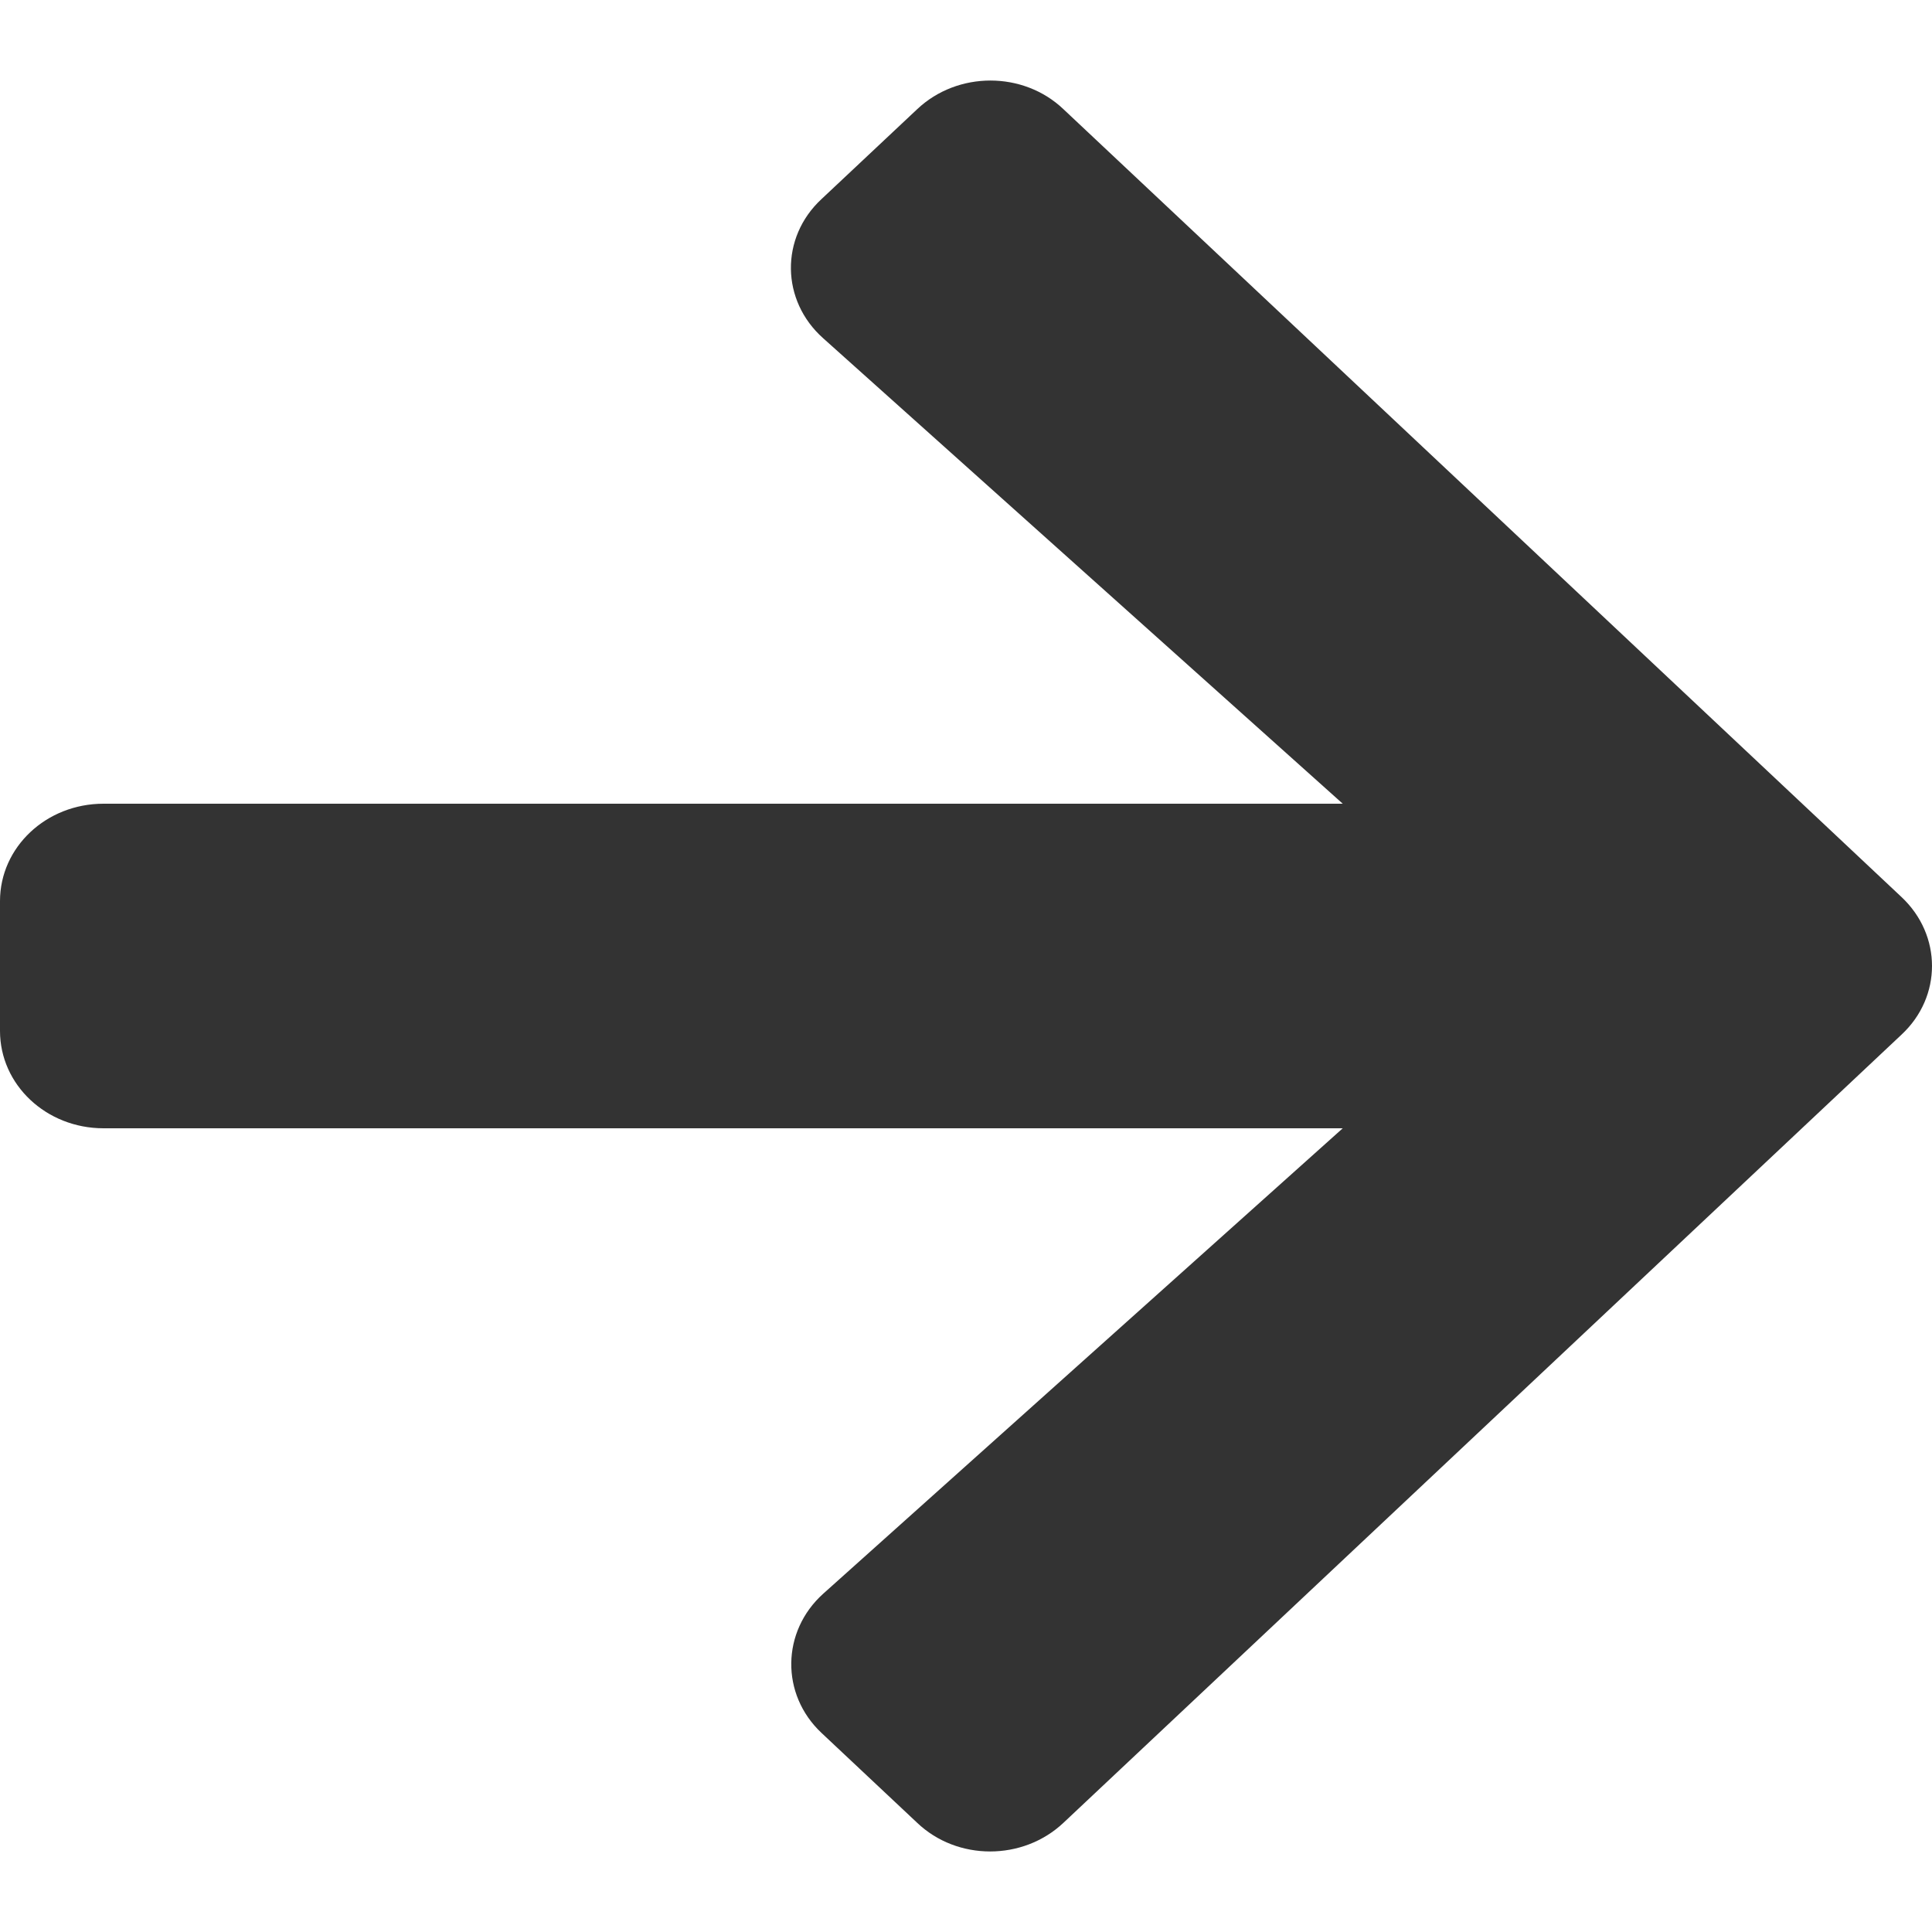 <svg width="12" height="12" viewBox="0 0 12 12" fill="none" xmlns="http://www.w3.org/2000/svg">
<path d="M5.102 1.237L5.697 0.678C5.948 0.441 6.356 0.441 6.605 0.678L11.811 5.572C12.063 5.809 12.063 6.191 11.811 6.426L6.605 11.322C6.353 11.559 5.946 11.559 5.697 11.322L5.102 10.763C4.848 10.524 4.853 10.133 5.113 9.899L8.34 7.008H0.643C0.287 7.008 0 6.738 0 6.403V5.597C0 5.262 0.287 4.992 0.643 4.992H8.34L5.113 2.101C4.85 1.867 4.845 1.476 5.102 1.237Z" fill="#333333"/>
</svg>
